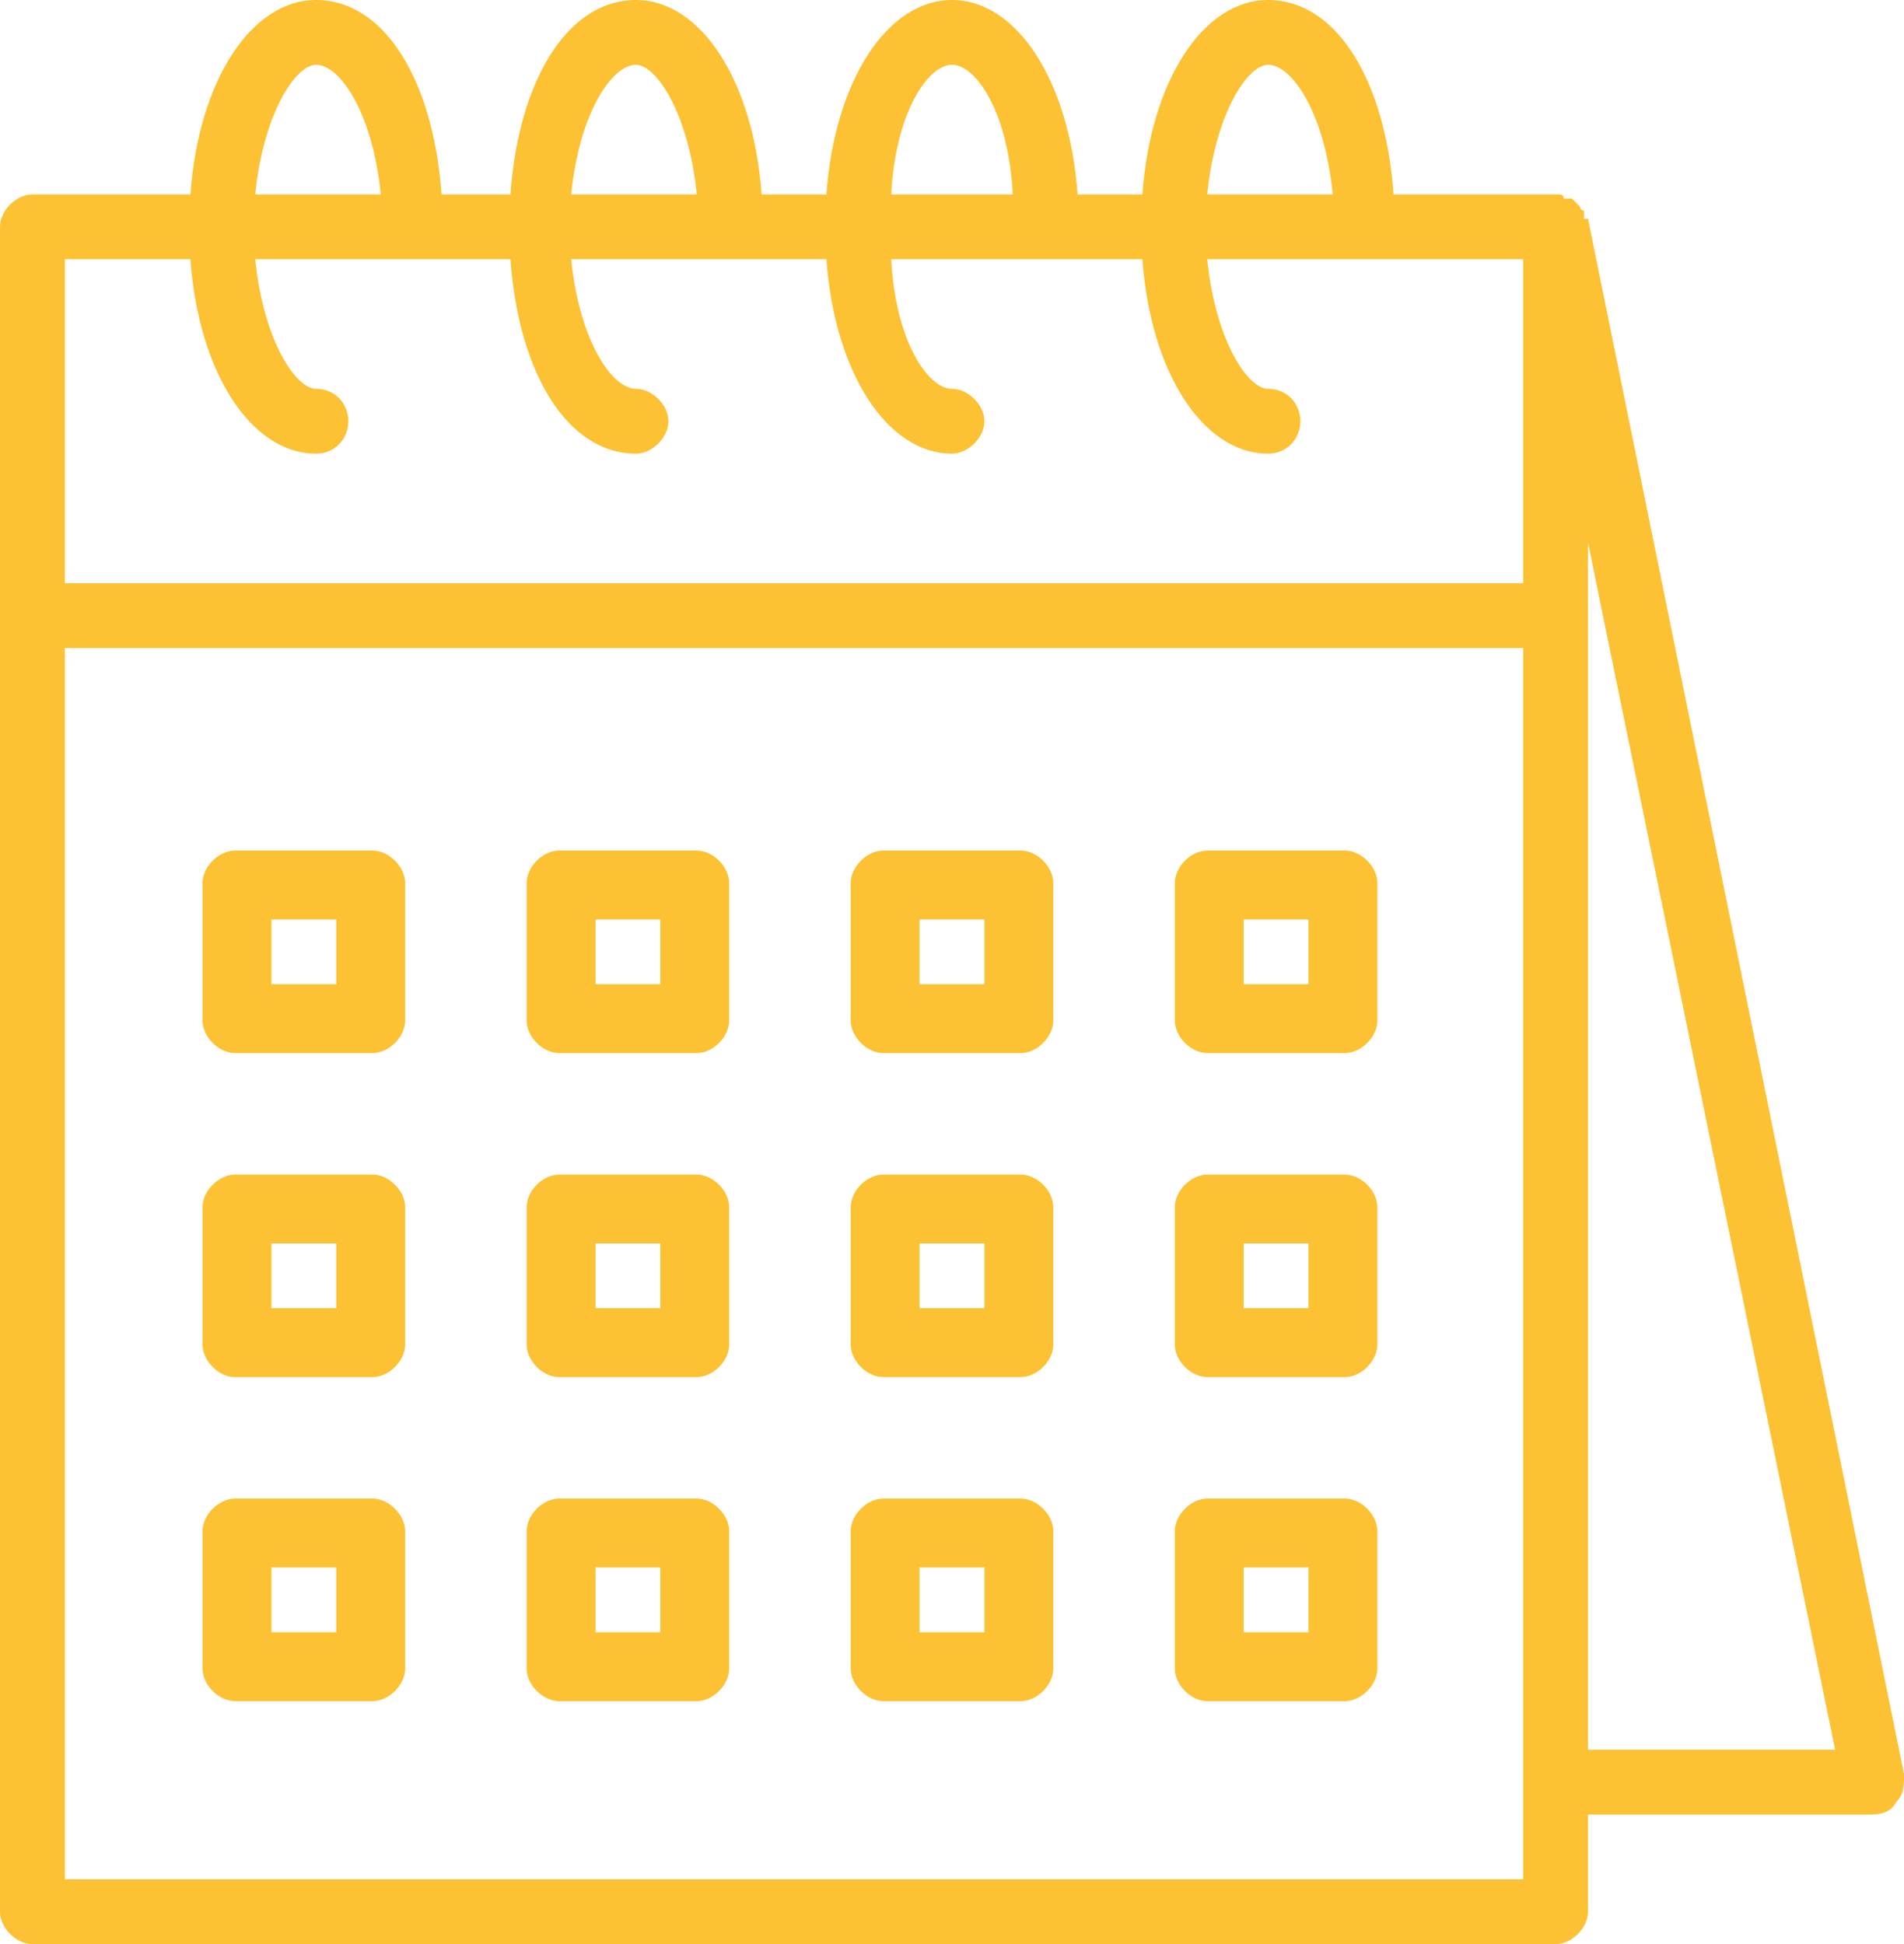<svg xmlns="http://www.w3.org/2000/svg" width="47" height="48" viewBox="0 0 47 48" version="1.1"><g stroke="none" stroke-width="1" fill="none" fill-rule="evenodd"><g transform="translate(-174, -379)" fill="#FCC234"><g transform="translate(33, 98)"><g transform="translate(90, 281)"><g transform="translate(51, 0)"><path d="M39.2 5.4C39.1 5.4 39.1 5.4 39.1 5.4 39.1 5.3 39.1 5.3 39.1 5.2 39 5.2 39 5.1 39 5.1 39 5.1 38.9 5 38.9 5 38.9 5 38.8 4.9 38.8 4.9 38.7 4.9 38.7 4.9 38.6 4.9 38.6 4.8 38.5 4.8 38.5 4.8 38.5 4.8 38.4 4.8 38.4 4.8L34.4 4.8C34.2 2 33 0 31.3 0 29.7 0 28.4 2 28.2 4.8L26.6 4.8C26.4 2 25.1 0 23.5 0 21.9 0 20.6 2 20.4 4.8L18.8 4.8C18.6 2 17.3 0 15.7 0 14 0 12.8 2 12.6 4.8L10.9 4.8C10.7 2 9.5 0 7.8 0 6.2 0 4.9 2 4.7 4.8L0.8 4.8C0.4 4.8 0 5.2 0 5.6L0 47.2C0 47.6 0.4 48 0.8 48L38.4 48C38.8 48 39.2 47.6 39.2 47.2L39.2 44.8 46.2 44.8C46.5 44.8 46.7 44.7 46.8 44.5 47 44.3 47 44.1 47 43.8L39.2 5.4ZM31.3 1.6C31.9 1.6 32.7 2.8 32.9 4.8L29.8 4.8C30 2.8 30.8 1.6 31.3 1.6ZM23.5 1.6C24.1 1.6 24.9 2.8 25 4.8L22 4.8C22.1 2.8 22.9 1.6 23.5 1.6ZM15.7 1.6C16.2 1.6 17 2.8 17.2 4.8L14.1 4.8C14.3 2.8 15.1 1.6 15.7 1.6ZM7.8 1.6C8.4 1.6 9.2 2.8 9.4 4.8L6.3 4.8C6.5 2.8 7.3 1.6 7.8 1.6ZM1.6 6.4L4.7 6.4C4.9 9.2 6.2 11.2 7.8 11.2 8.3 11.2 8.6 10.8 8.6 10.4 8.6 10 8.3 9.6 7.8 9.6 7.3 9.6 6.5 8.4 6.3 6.4L12.6 6.4C12.8 9.2 14 11.2 15.7 11.2 16.1 11.2 16.5 10.8 16.5 10.4 16.5 10 16.1 9.6 15.7 9.6 15.1 9.6 14.3 8.4 14.1 6.4L20.4 6.4C20.6 9.2 21.9 11.2 23.5 11.2 23.9 11.2 24.3 10.8 24.3 10.4 24.3 10 23.9 9.6 23.5 9.6 22.9 9.6 22.1 8.4 22 6.4L28.2 6.4C28.4 9.2 29.7 11.2 31.3 11.2 31.8 11.2 32.1 10.8 32.1 10.4 32.1 10 31.8 9.6 31.3 9.6 30.8 9.6 30 8.4 29.8 6.4L37.6 6.4 37.6 14.4 1.6 14.4 1.6 6.4ZM37.6 46.4L1.6 46.4 1.6 16 37.6 16 37.6 46.4ZM39.2 43.2L39.2 13.4 45.3 43.2 39.2 43.2ZM17.2 29L13.8 29C13.4 29 13 29.4 13 29.8L13 33.2C13 33.6 13.4 34 13.8 34L17.2 34C17.6 34 18 33.6 18 33.2L18 29.8C18 29.4 17.6 29 17.2 29ZM16.3 32.3L14.7 32.3 14.7 30.7 16.3 30.7 16.3 32.3ZM25.2 29L21.8 29C21.4 29 21 29.4 21 29.8L21 33.2C21 33.6 21.4 34 21.8 34L25.2 34C25.6 34 26 33.6 26 33.2L26 29.8C26 29.4 25.6 29 25.2 29ZM24.3 32.3L22.7 32.3 22.7 30.7 24.3 30.7 24.3 32.3ZM9.2 29L5.8 29C5.4 29 5 29.4 5 29.8L5 33.2C5 33.6 5.4 34 5.8 34L9.2 34C9.6 34 10 33.6 10 33.2L10 29.8C10 29.4 9.6 29 9.2 29ZM8.3 32.3L6.7 32.3 6.7 30.7 8.3 30.7 8.3 32.3ZM17.2 37L13.8 37C13.4 37 13 37.4 13 37.8L13 41.2C13 41.6 13.4 42 13.8 42L17.2 42C17.6 42 18 41.6 18 41.2L18 37.8C18 37.4 17.6 37 17.2 37ZM16.3 40.3L14.7 40.3 14.7 38.7 16.3 38.7 16.3 40.3ZM25.2 37L21.8 37C21.4 37 21 37.4 21 37.8L21 41.2C21 41.6 21.4 42 21.8 42L25.2 42C25.6 42 26 41.6 26 41.2L26 37.8C26 37.4 25.6 37 25.2 37ZM24.3 40.3L22.7 40.3 22.7 38.7 24.3 38.7 24.3 40.3ZM9.2 37L5.8 37C5.4 37 5 37.4 5 37.8L5 41.2C5 41.6 5.4 42 5.8 42L9.2 42C9.6 42 10 41.6 10 41.2L10 37.8C10 37.4 9.6 37 9.2 37ZM8.3 40.3L6.7 40.3 6.7 38.7 8.3 38.7 8.3 40.3ZM17.2 21L13.8 21C13.4 21 13 21.4 13 21.8L13 25.2C13 25.6 13.4 26 13.8 26L17.2 26C17.6 26 18 25.6 18 25.2L18 21.8C18 21.4 17.6 21 17.2 21ZM16.3 24.3L14.7 24.3 14.7 22.7 16.3 22.7 16.3 24.3ZM25.2 21L21.8 21C21.4 21 21 21.4 21 21.8L21 25.2C21 25.6 21.4 26 21.8 26L25.2 26C25.6 26 26 25.6 26 25.2L26 21.8C26 21.4 25.6 21 25.2 21ZM24.3 24.3L22.7 24.3 22.7 22.7 24.3 22.7 24.3 24.3ZM33.2 29L29.8 29C29.4 29 29 29.4 29 29.8L29 33.2C29 33.6 29.4 34 29.8 34L33.2 34C33.6 34 34 33.6 34 33.2L34 29.8C34 29.4 33.6 29 33.2 29ZM32.3 32.3L30.7 32.3 30.7 30.7 32.3 30.7 32.3 32.3ZM33.2 37L29.8 37C29.4 37 29 37.4 29 37.8L29 41.2C29 41.6 29.4 42 29.8 42L33.2 42C33.6 42 34 41.6 34 41.2L34 37.8C34 37.4 33.6 37 33.2 37ZM32.3 40.3L30.7 40.3 30.7 38.7 32.3 38.7 32.3 40.3ZM33.2 21L29.8 21C29.4 21 29 21.4 29 21.8L29 25.2C29 25.6 29.4 26 29.8 26L33.2 26C33.6 26 34 25.6 34 25.2L34 21.8C34 21.4 33.6 21 33.2 21ZM32.3 24.3L30.7 24.3 30.7 22.7 32.3 22.7 32.3 24.3ZM9.2 21L5.8 21C5.4 21 5 21.4 5 21.8L5 25.2C5 25.6 5.4 26 5.8 26L9.2 26C9.6 26 10 25.6 10 25.2L10 21.8C10 21.4 9.6 21 9.2 21ZM8.3 24.3L6.7 24.3 6.7 22.7 8.3 22.7 8.3 24.3Z"/></g></g></g></g></g></svg>